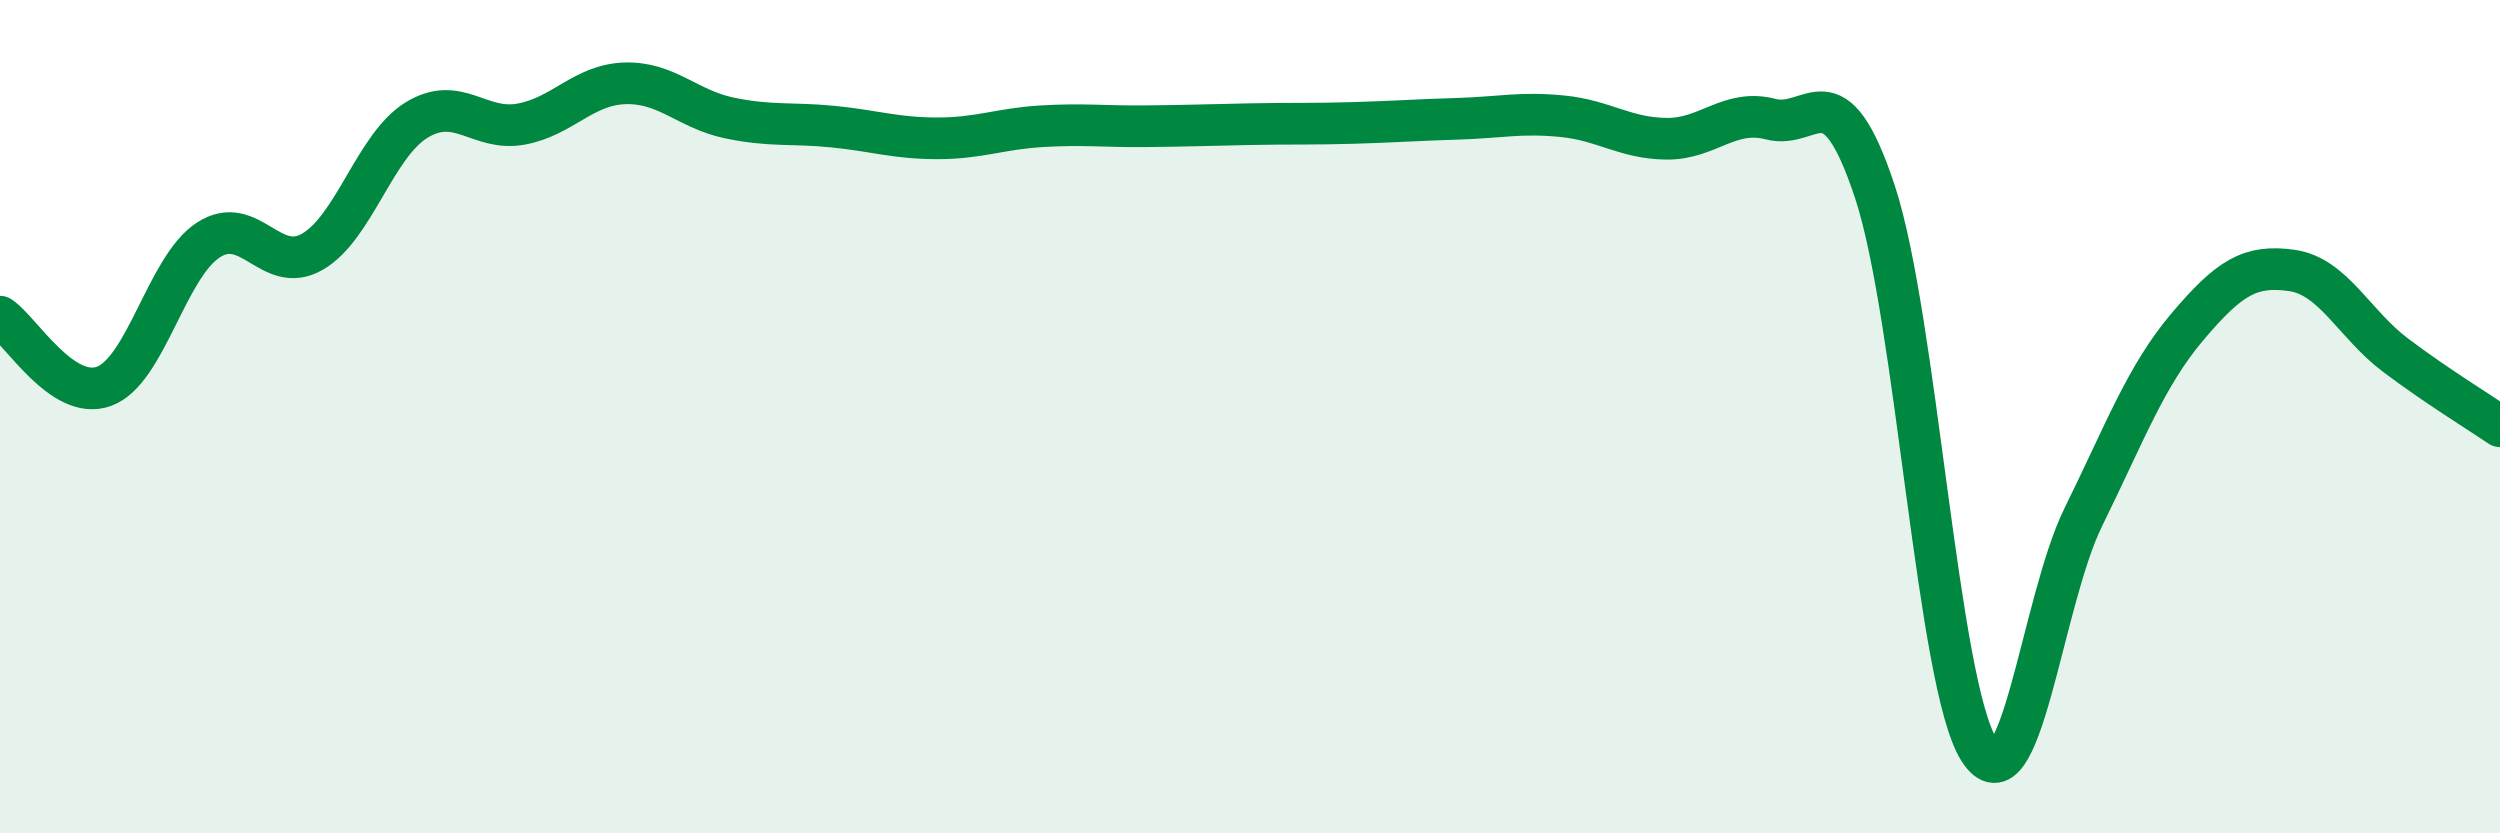 
    <svg width="60" height="20" viewBox="0 0 60 20" xmlns="http://www.w3.org/2000/svg">
      <path
        d="M 0,7.6 C 0.5,7.93 1.5,9.64 2.5,9.27 C 3.5,8.9 4,6.41 5,5.76 C 6,5.11 6.5,6.62 7.5,6.04 C 8.5,5.46 9,3.49 10,2.88 C 11,2.27 11.5,3.16 12.5,2.98 C 13.5,2.8 14,2.03 15,2 C 16,1.97 16.5,2.62 17.5,2.83 C 18.5,3.04 19,2.94 20,3.04 C 21,3.14 21.5,3.32 22.5,3.32 C 23.5,3.32 24,3.09 25,3.03 C 26,2.97 26.5,3.04 27.5,3.03 C 28.5,3.02 29,3 30,2.98 C 31,2.96 31.5,2.98 32.5,2.95 C 33.5,2.92 34,2.88 35,2.85 C 36,2.82 36.5,2.69 37.5,2.79 C 38.5,2.89 39,3.32 40,3.33 C 41,3.34 41.5,2.6 42.5,2.86 C 43.5,3.12 44,1.58 45,4.61 C 46,7.64 46.5,16.44 47.5,18 C 48.5,19.56 49,14.44 50,12.41 C 51,10.38 51.5,9.02 52.5,7.84 C 53.5,6.66 54,6.35 55,6.49 C 56,6.63 56.5,7.78 57.5,8.53 C 58.5,9.28 59.5,9.89 60,10.23L60 20L0 20Z"
        fill="#008740"
        opacity="0.1"
        stroke-linecap="round"
        stroke-linejoin="round"
      />
      <path
        d="M 0,7.6 C 0.5,7.93 1.5,9.64 2.5,9.27 C 3.5,8.9 4,6.41 5,5.76 C 6,5.11 6.5,6.62 7.5,6.04 C 8.5,5.46 9,3.49 10,2.88 C 11,2.27 11.5,3.16 12.5,2.98 C 13.5,2.8 14,2.03 15,2 C 16,1.97 16.5,2.62 17.5,2.83 C 18.5,3.04 19,2.94 20,3.04 C 21,3.14 21.5,3.32 22.5,3.32 C 23.5,3.32 24,3.09 25,3.03 C 26,2.97 26.5,3.04 27.5,3.03 C 28.5,3.02 29,3 30,2.98 C 31,2.96 31.5,2.98 32.5,2.95 C 33.5,2.92 34,2.88 35,2.85 C 36,2.82 36.5,2.69 37.5,2.79 C 38.5,2.89 39,3.32 40,3.33 C 41,3.34 41.5,2.6 42.5,2.86 C 43.5,3.12 44,1.58 45,4.61 C 46,7.64 46.5,16.44 47.5,18 C 48.5,19.56 49,14.44 50,12.41 C 51,10.38 51.5,9.02 52.5,7.84 C 53.5,6.66 54,6.35 55,6.49 C 56,6.63 56.5,7.78 57.5,8.53 C 58.5,9.28 59.5,9.89 60,10.23"
        stroke="#008740"
        stroke-width="1"
        fill="none"
        stroke-linecap="round"
        stroke-linejoin="round"
      />
    </svg>
  